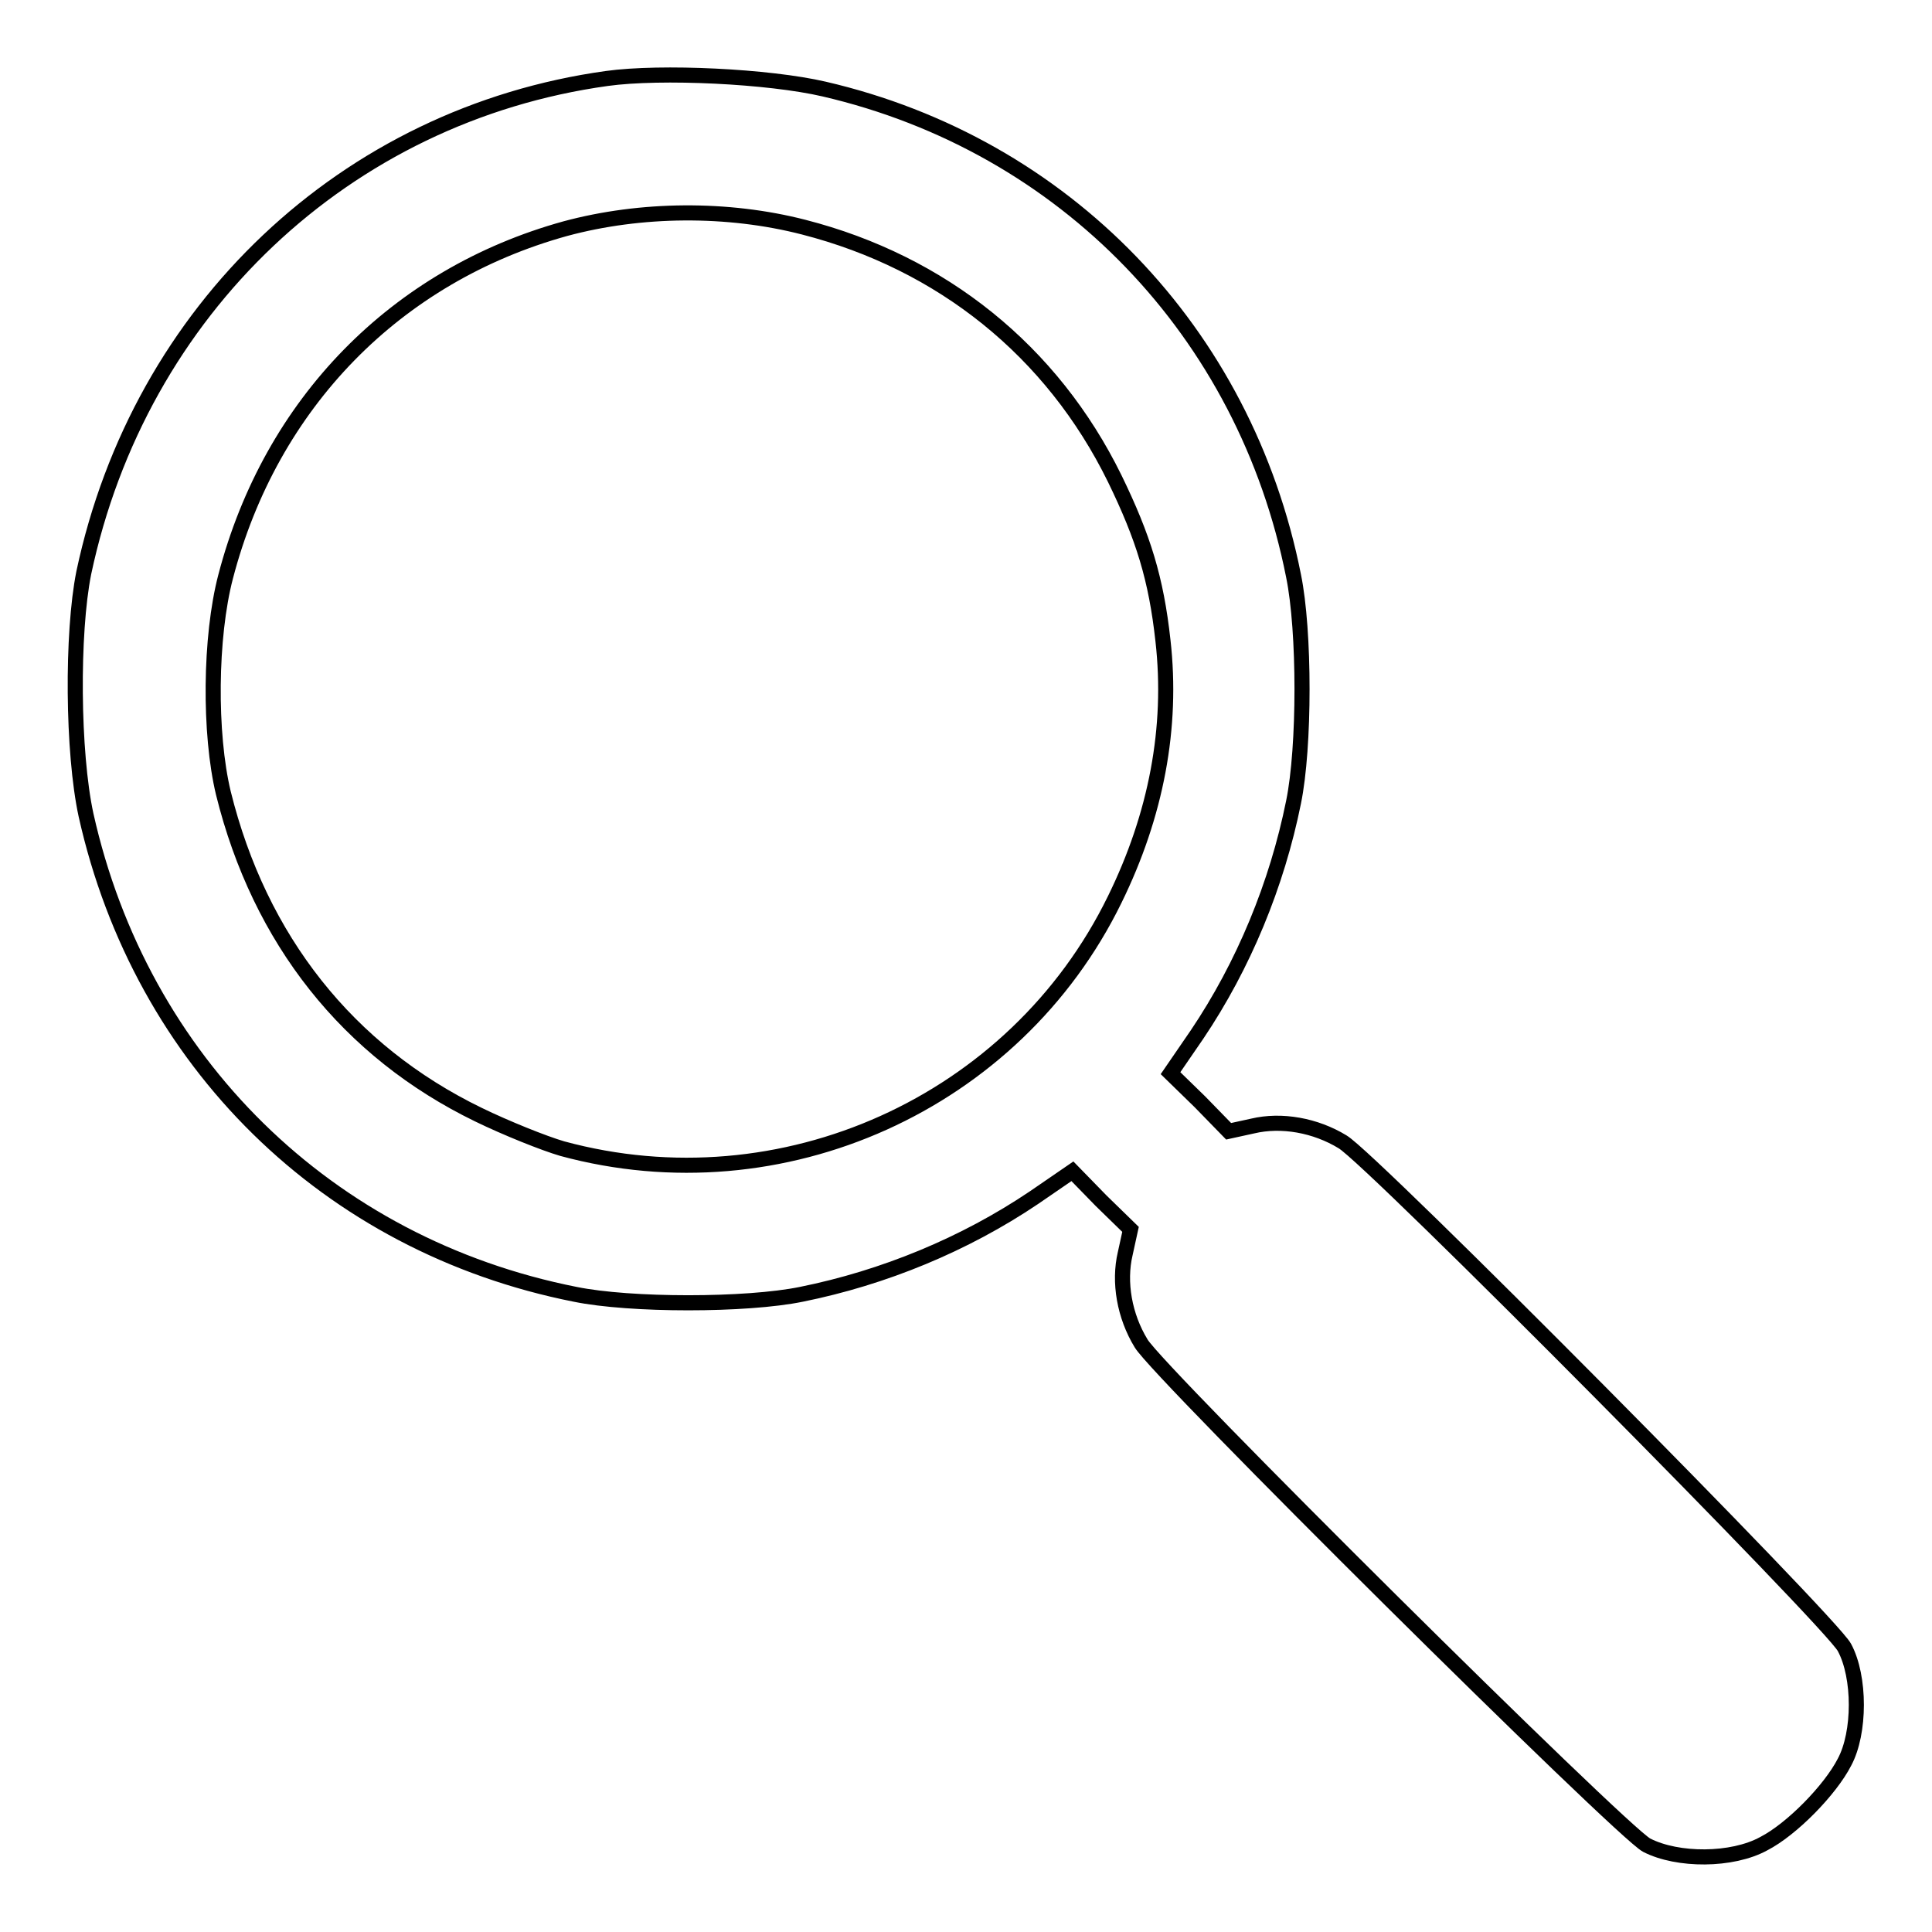<?xml version="1.0" encoding="utf-8"?>
<!-- Svg Vector Icons : http://www.onlinewebfonts.com/icon -->
<!DOCTYPE svg PUBLIC "-//W3C//DTD SVG 1.1//EN" "http://www.w3.org/Graphics/SVG/1.1/DTD/svg11.dtd">
<svg version="1.1" xmlns="http://www.w3.org/2000/svg" xmlns:xlink="http://www.w3.org/1999/xlink" x="0px" y="0px" viewBox="0 0 256 256" enable-background="new 0 0 256 256" xml:space="preserve">
<g><g><g><path stroke-width="2" fill-opacity="0" stroke="#000000"  d="M80.4,10.4C45.8,15.2,18.5,41,11.1,75.9c-1.6,8-1.5,23.8,0.3,32.1c7.3,32.7,32,57,64.8,63.5c7.3,1.5,22.7,1.5,30,0c10.9-2.2,21.6-6.6,30.8-12.8l5.1-3.5l3.8,3.9l3.9,3.8l-0.7,3.2c-0.9,3.8-0.1,8.3,2.1,11.9c2.2,3.8,63.7,64.8,67,66.5c4.1,2.1,11.3,2.1,15.5-0.2c3.7-1.9,8.8-7.1,10.7-10.8c2.1-3.9,2.1-11.3,0-15.2c-1.7-3.3-62.7-64.8-66.5-67c-3.6-2.2-8.1-3-11.9-2.1l-3.2,0.7l-3.8-3.9l-3.9-3.8l3.5-5.1c6.2-9.2,10.6-19.9,12.8-30.8c1.5-7.3,1.5-22.7,0-30C165,44,141.1,19.2,109.2,11.8C101.9,10.1,87.6,9.4,80.4,10.4z M106.5,30.1c18.3,4.7,32.9,16.4,41.2,33.3c3.8,7.8,5.5,13.3,6.4,21.5c1.3,11.5-0.9,23.1-6.4,34.3c-13.2,27-44.1,40.9-73.2,33c-2.4-0.7-7.4-2.7-11.1-4.5c-17.3-8.4-29-23.2-33.8-42.6c-1.9-7.9-1.8-20.7,0.3-28.7c6-23,22.6-39.9,45-46.1C84.9,27.6,96.4,27.5,106.5,30.1z"/></g></g></g>
</svg>